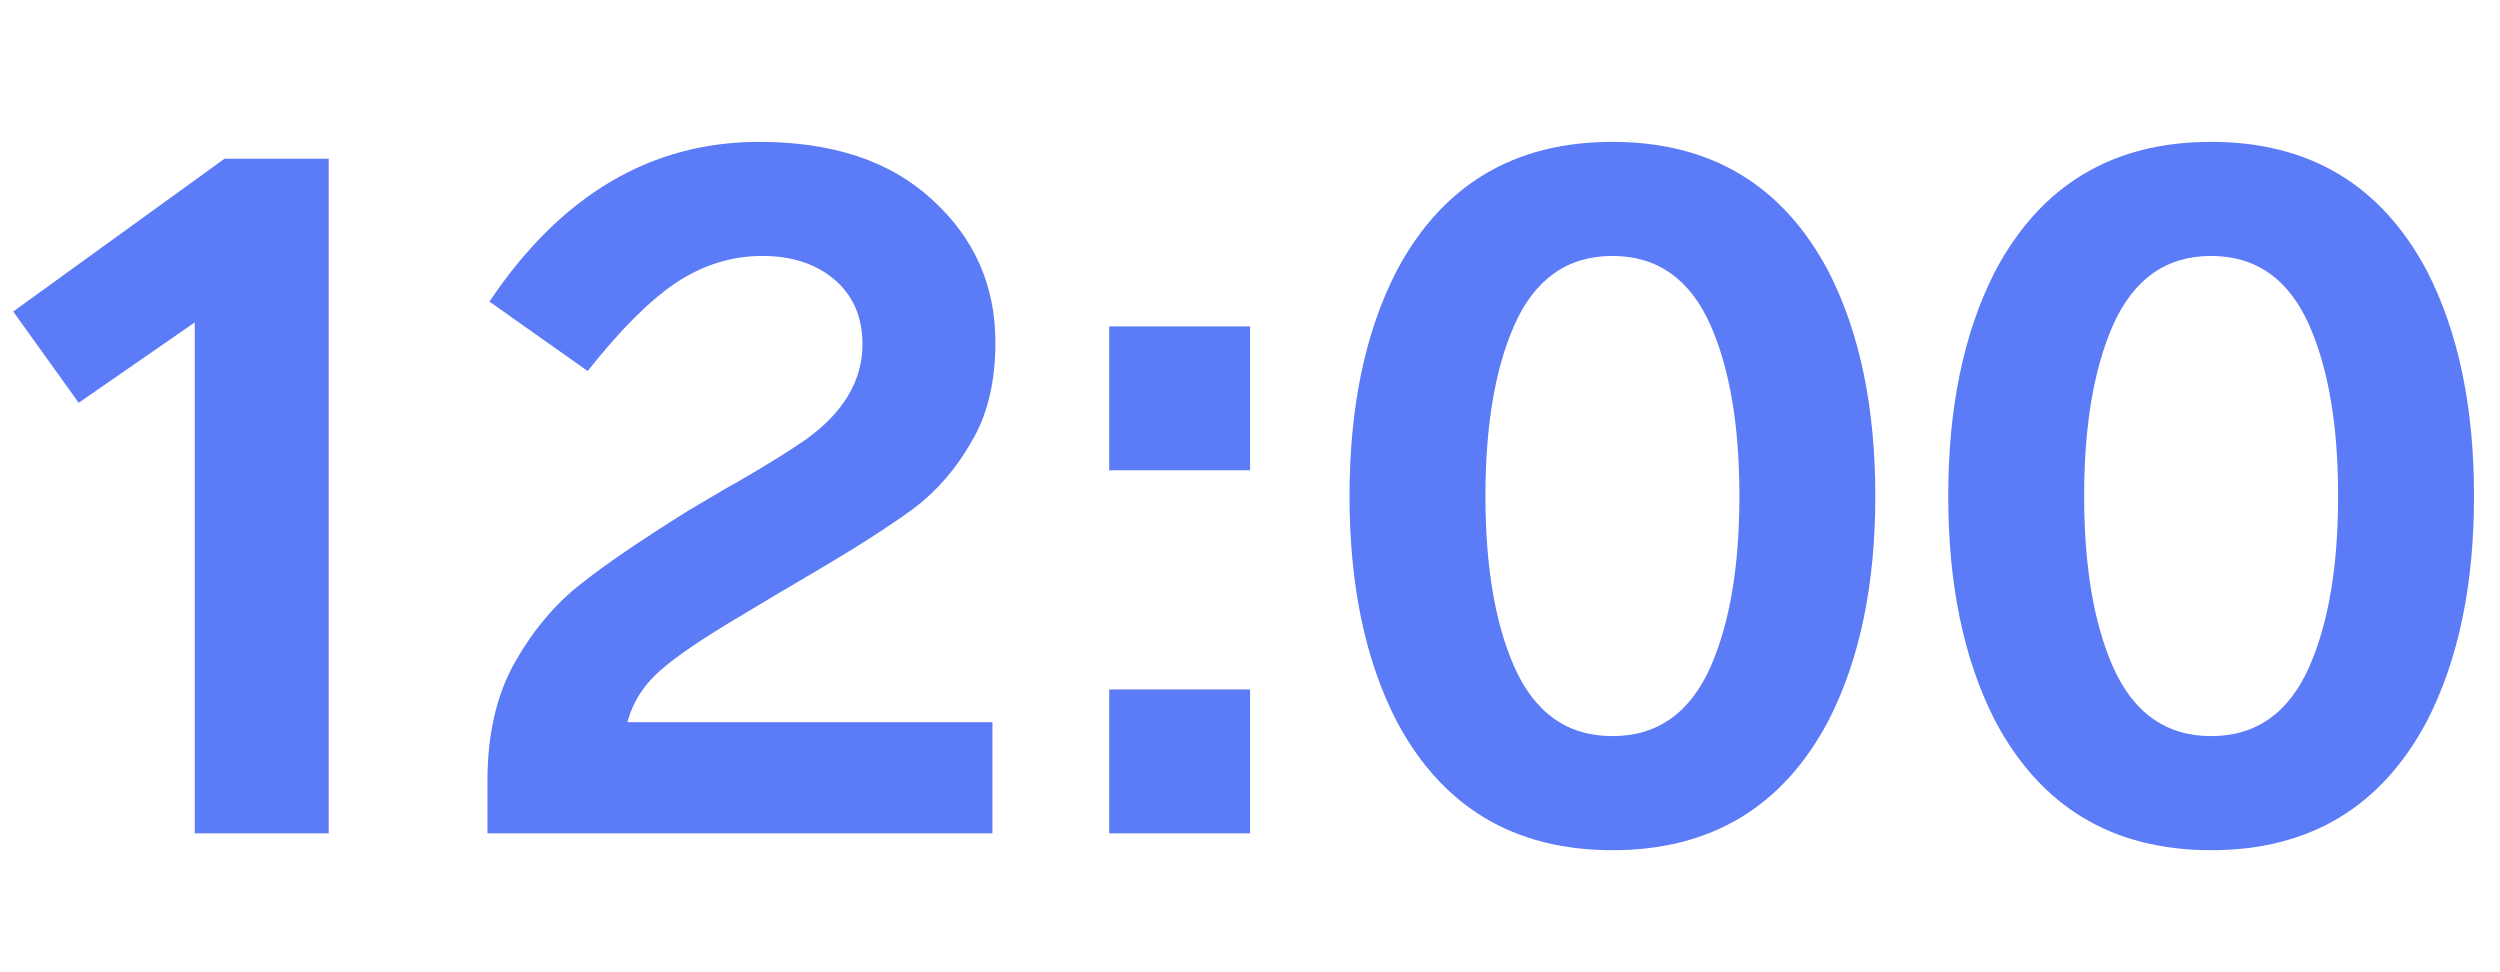 <?xml version="1.0" encoding="UTF-8"?> <svg xmlns="http://www.w3.org/2000/svg" width="126" height="49" viewBox="0 0 126 49" fill="none"><g clip-path="url(#clip0_690_2542)"><path d="M11.316 8H16.566V42H9.816V16.25L3.966 20.3L0.666 15.7L11.316 8ZM38.818 30.15L37.318 31.05C35.451 32.15 34.101 33.067 33.268 33.8C32.435 34.533 31.885 35.4 31.618 36.4H50.018V42H24.568V39.35C24.568 36.983 25.035 34.983 25.968 33.35C26.901 31.717 28.018 30.4 29.318 29.4C30.485 28.467 32.268 27.25 34.668 25.75C36.235 24.817 37.035 24.35 37.068 24.35C38.568 23.483 39.751 22.75 40.618 22.15C42.518 20.783 43.468 19.183 43.468 17.35C43.468 15.983 43.001 14.9 42.068 14.1C41.135 13.3 39.918 12.9 38.418 12.9C36.885 12.9 35.435 13.35 34.068 14.25C32.735 15.15 31.251 16.633 29.618 18.7L24.668 15.2C28.268 9.833 32.801 7.15 38.268 7.15C41.968 7.15 44.868 8.117 46.968 10.05C49.101 11.983 50.168 14.383 50.168 17.25C50.168 19.25 49.768 20.917 48.968 22.25C48.201 23.617 47.218 24.75 46.018 25.65C44.785 26.55 43.118 27.617 41.018 28.85L38.818 30.15ZM63.004 16.45V23.7H55.904V16.45H63.004ZM63.004 34.75V42H55.904V34.75H63.004ZM92.166 13.7C93.732 16.767 94.516 20.533 94.516 25C94.516 29.467 93.732 33.233 92.166 36.3C89.866 40.667 86.232 42.85 81.266 42.85C76.299 42.85 72.666 40.667 70.366 36.3C68.799 33.233 68.016 29.467 68.016 25C68.016 20.533 68.799 16.767 70.366 13.7C72.666 9.333 76.299 7.15 81.266 7.15C86.232 7.15 89.866 9.333 92.166 13.7ZM76.316 16.4C75.349 18.6 74.866 21.467 74.866 25C74.866 28.533 75.349 31.4 76.316 33.6C77.349 35.933 78.999 37.1 81.266 37.1C83.532 37.1 85.182 35.933 86.216 33.6C87.182 31.4 87.666 28.533 87.666 25C87.666 21.467 87.182 18.6 86.216 16.4C85.182 14.067 83.532 12.9 81.266 12.9C78.999 12.9 77.349 14.067 76.316 16.4ZM122.341 13.7C123.908 16.767 124.691 20.533 124.691 25C124.691 29.467 123.908 33.233 122.341 36.3C120.041 40.667 116.408 42.85 111.441 42.85C106.475 42.85 102.841 40.667 100.541 36.3C98.975 33.233 98.191 29.467 98.191 25C98.191 20.533 98.975 16.767 100.541 13.7C102.841 9.333 106.475 7.15 111.441 7.15C116.408 7.15 120.041 9.333 122.341 13.7ZM106.491 16.4C105.525 18.6 105.041 21.467 105.041 25C105.041 28.533 105.525 31.4 106.491 33.6C107.525 35.933 109.175 37.1 111.441 37.1C113.708 37.1 115.358 35.933 116.391 33.6C117.358 31.4 117.841 28.533 117.841 25C117.841 21.467 117.358 18.6 116.391 16.4C115.358 14.067 113.708 12.9 111.441 12.9C109.175 12.9 107.525 14.067 106.491 16.4Z" fill="#5B7BF7"></path></g><defs><clipPath id="clip0_690_2542"><rect width="126" height="49" fill="white"></rect></clipPath></defs></svg> 